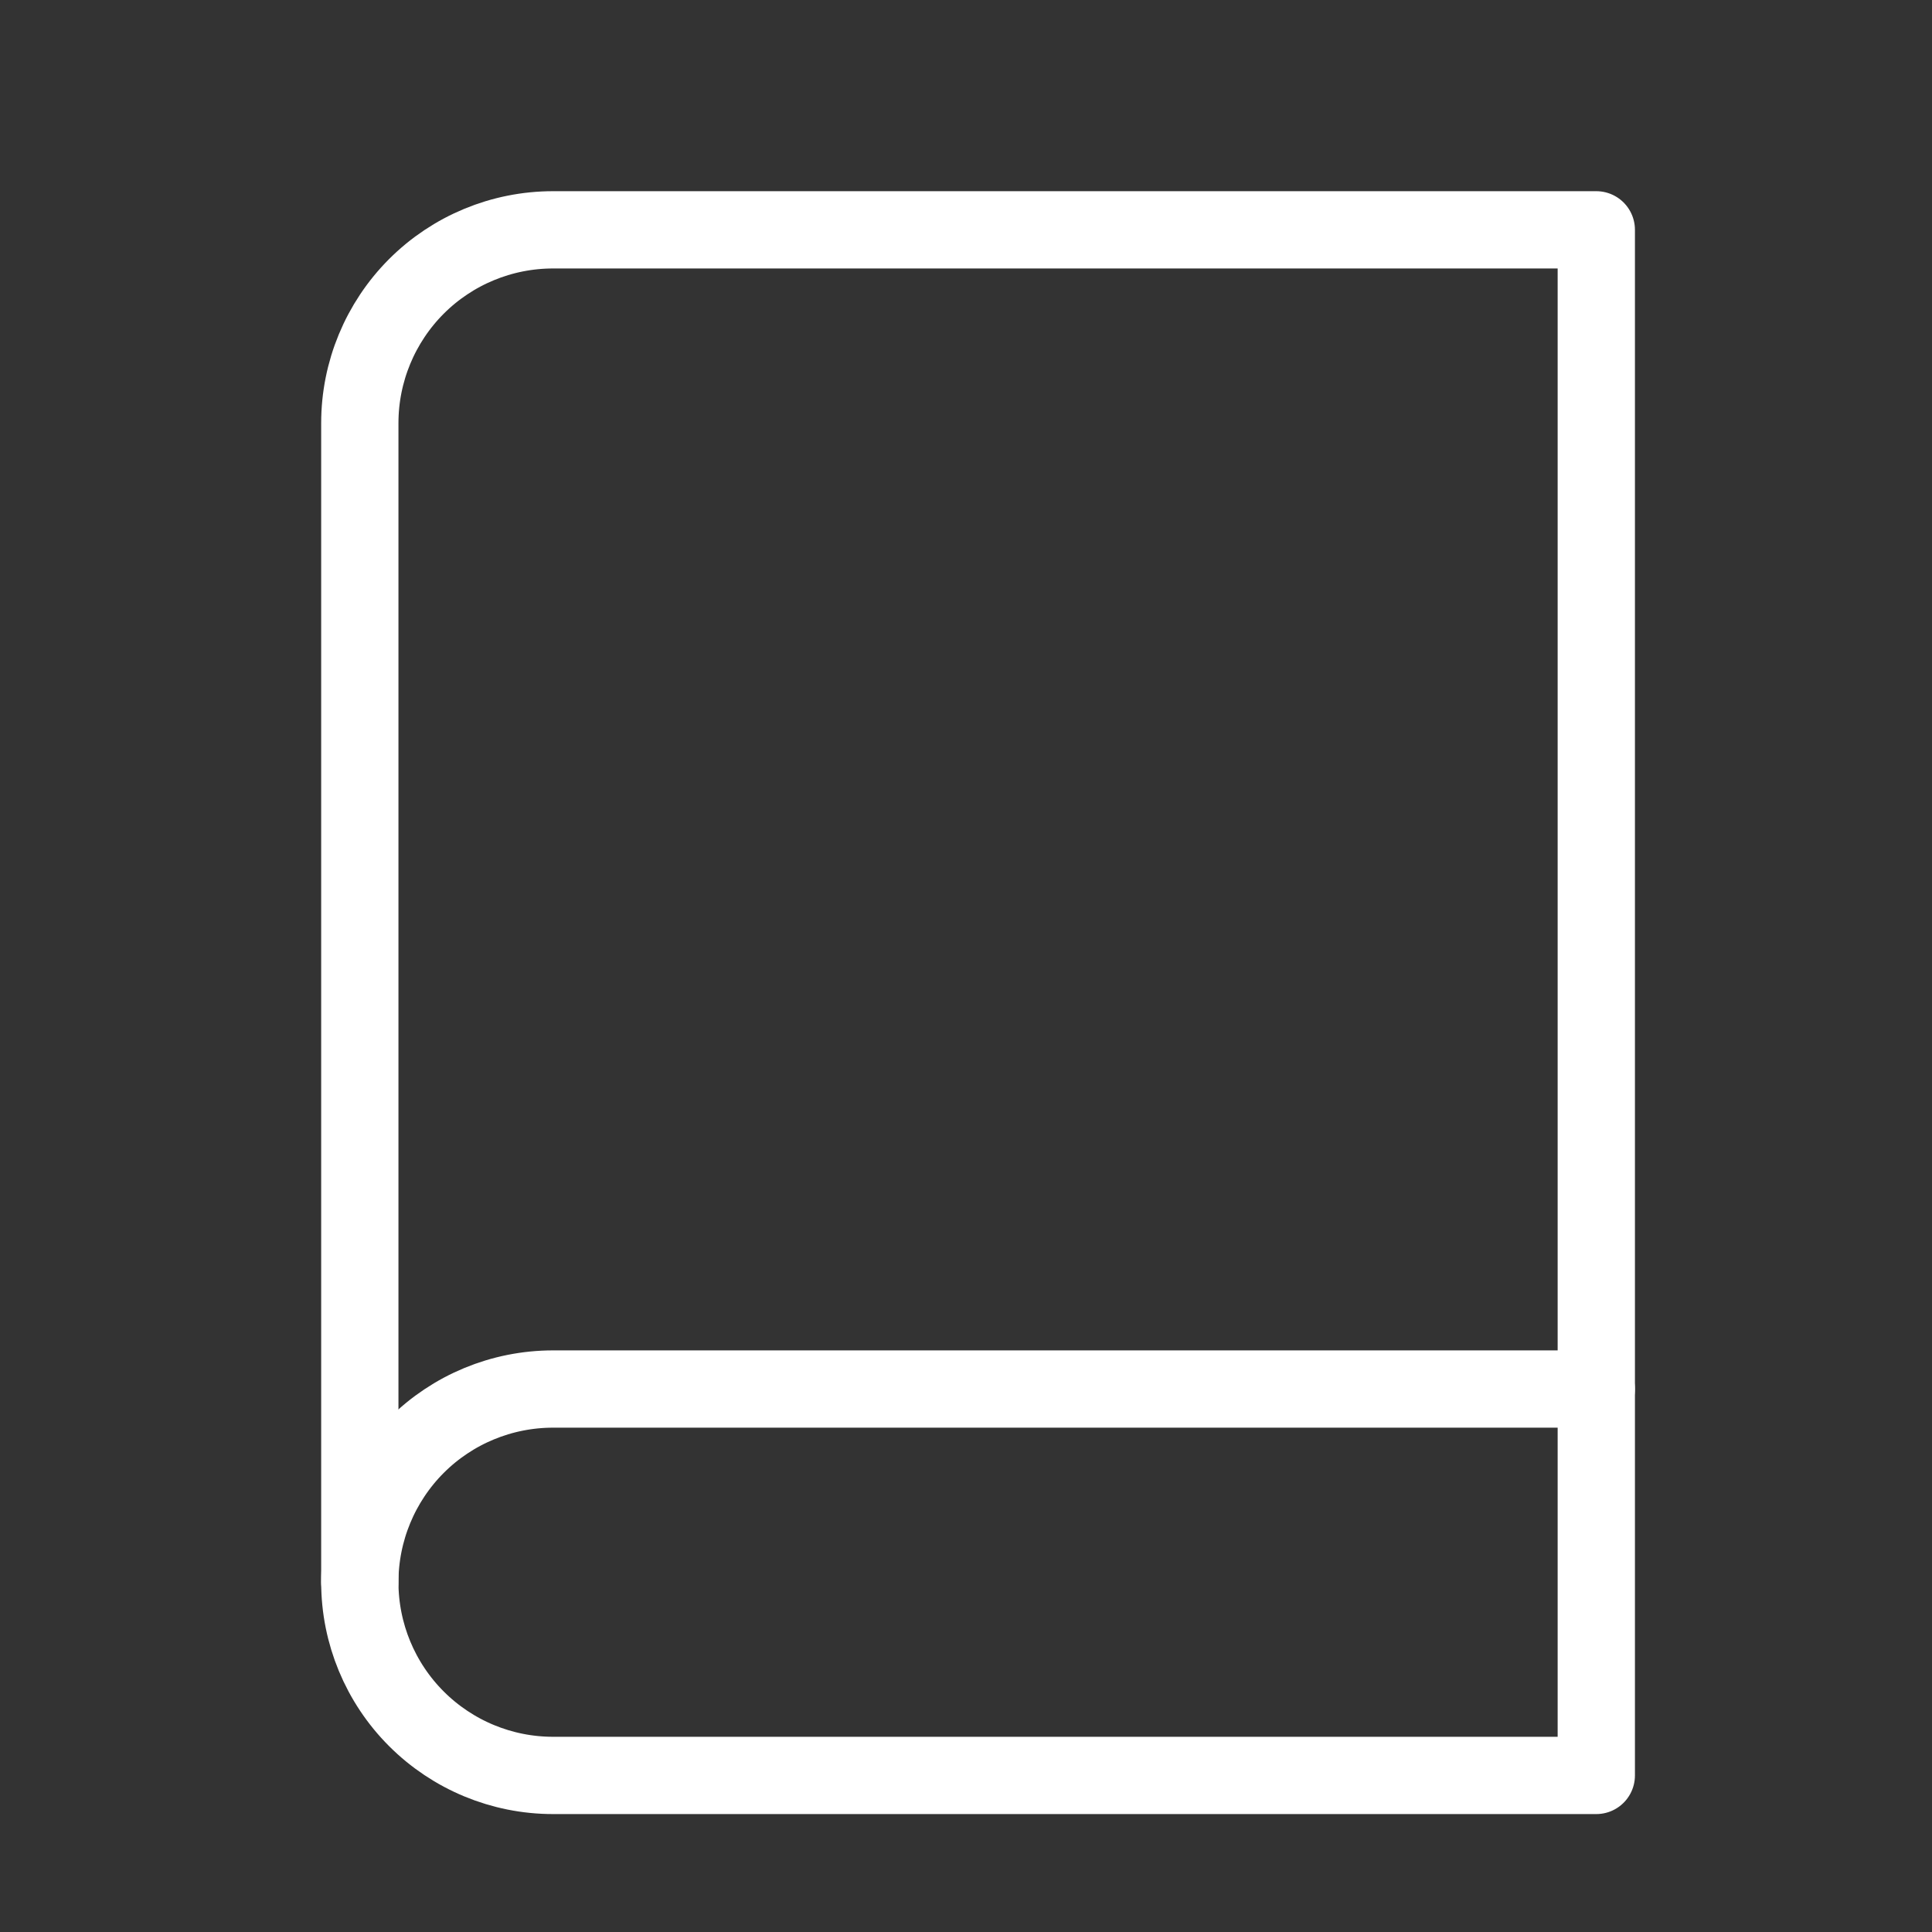<?xml version="1.0" encoding="UTF-8"?> <svg xmlns="http://www.w3.org/2000/svg" width="25" height="25" viewBox="0 0 25 25" fill="none"><rect x="0" y="0" width="25" height="25" fill="#333333" stroke="none"/><path d="M4.656 20.474C4.656 19.811 4.92 19.175 5.388 18.706C5.857 18.237 6.493 17.974 7.156 17.974H20.656" stroke="white" stroke-linecap="round" stroke-linejoin="round"></path><path d="M7.156 2.974H20.656V22.974H7.156C6.493 22.974 5.857 22.71 5.388 22.241C4.92 21.773 4.656 21.137 4.656 20.474V5.474C4.656 4.811 4.92 4.175 5.388 3.706C5.857 3.237 6.493 2.974 7.156 2.974Z" stroke="white" stroke-linecap="round" stroke-linejoin="round"></path></svg> 